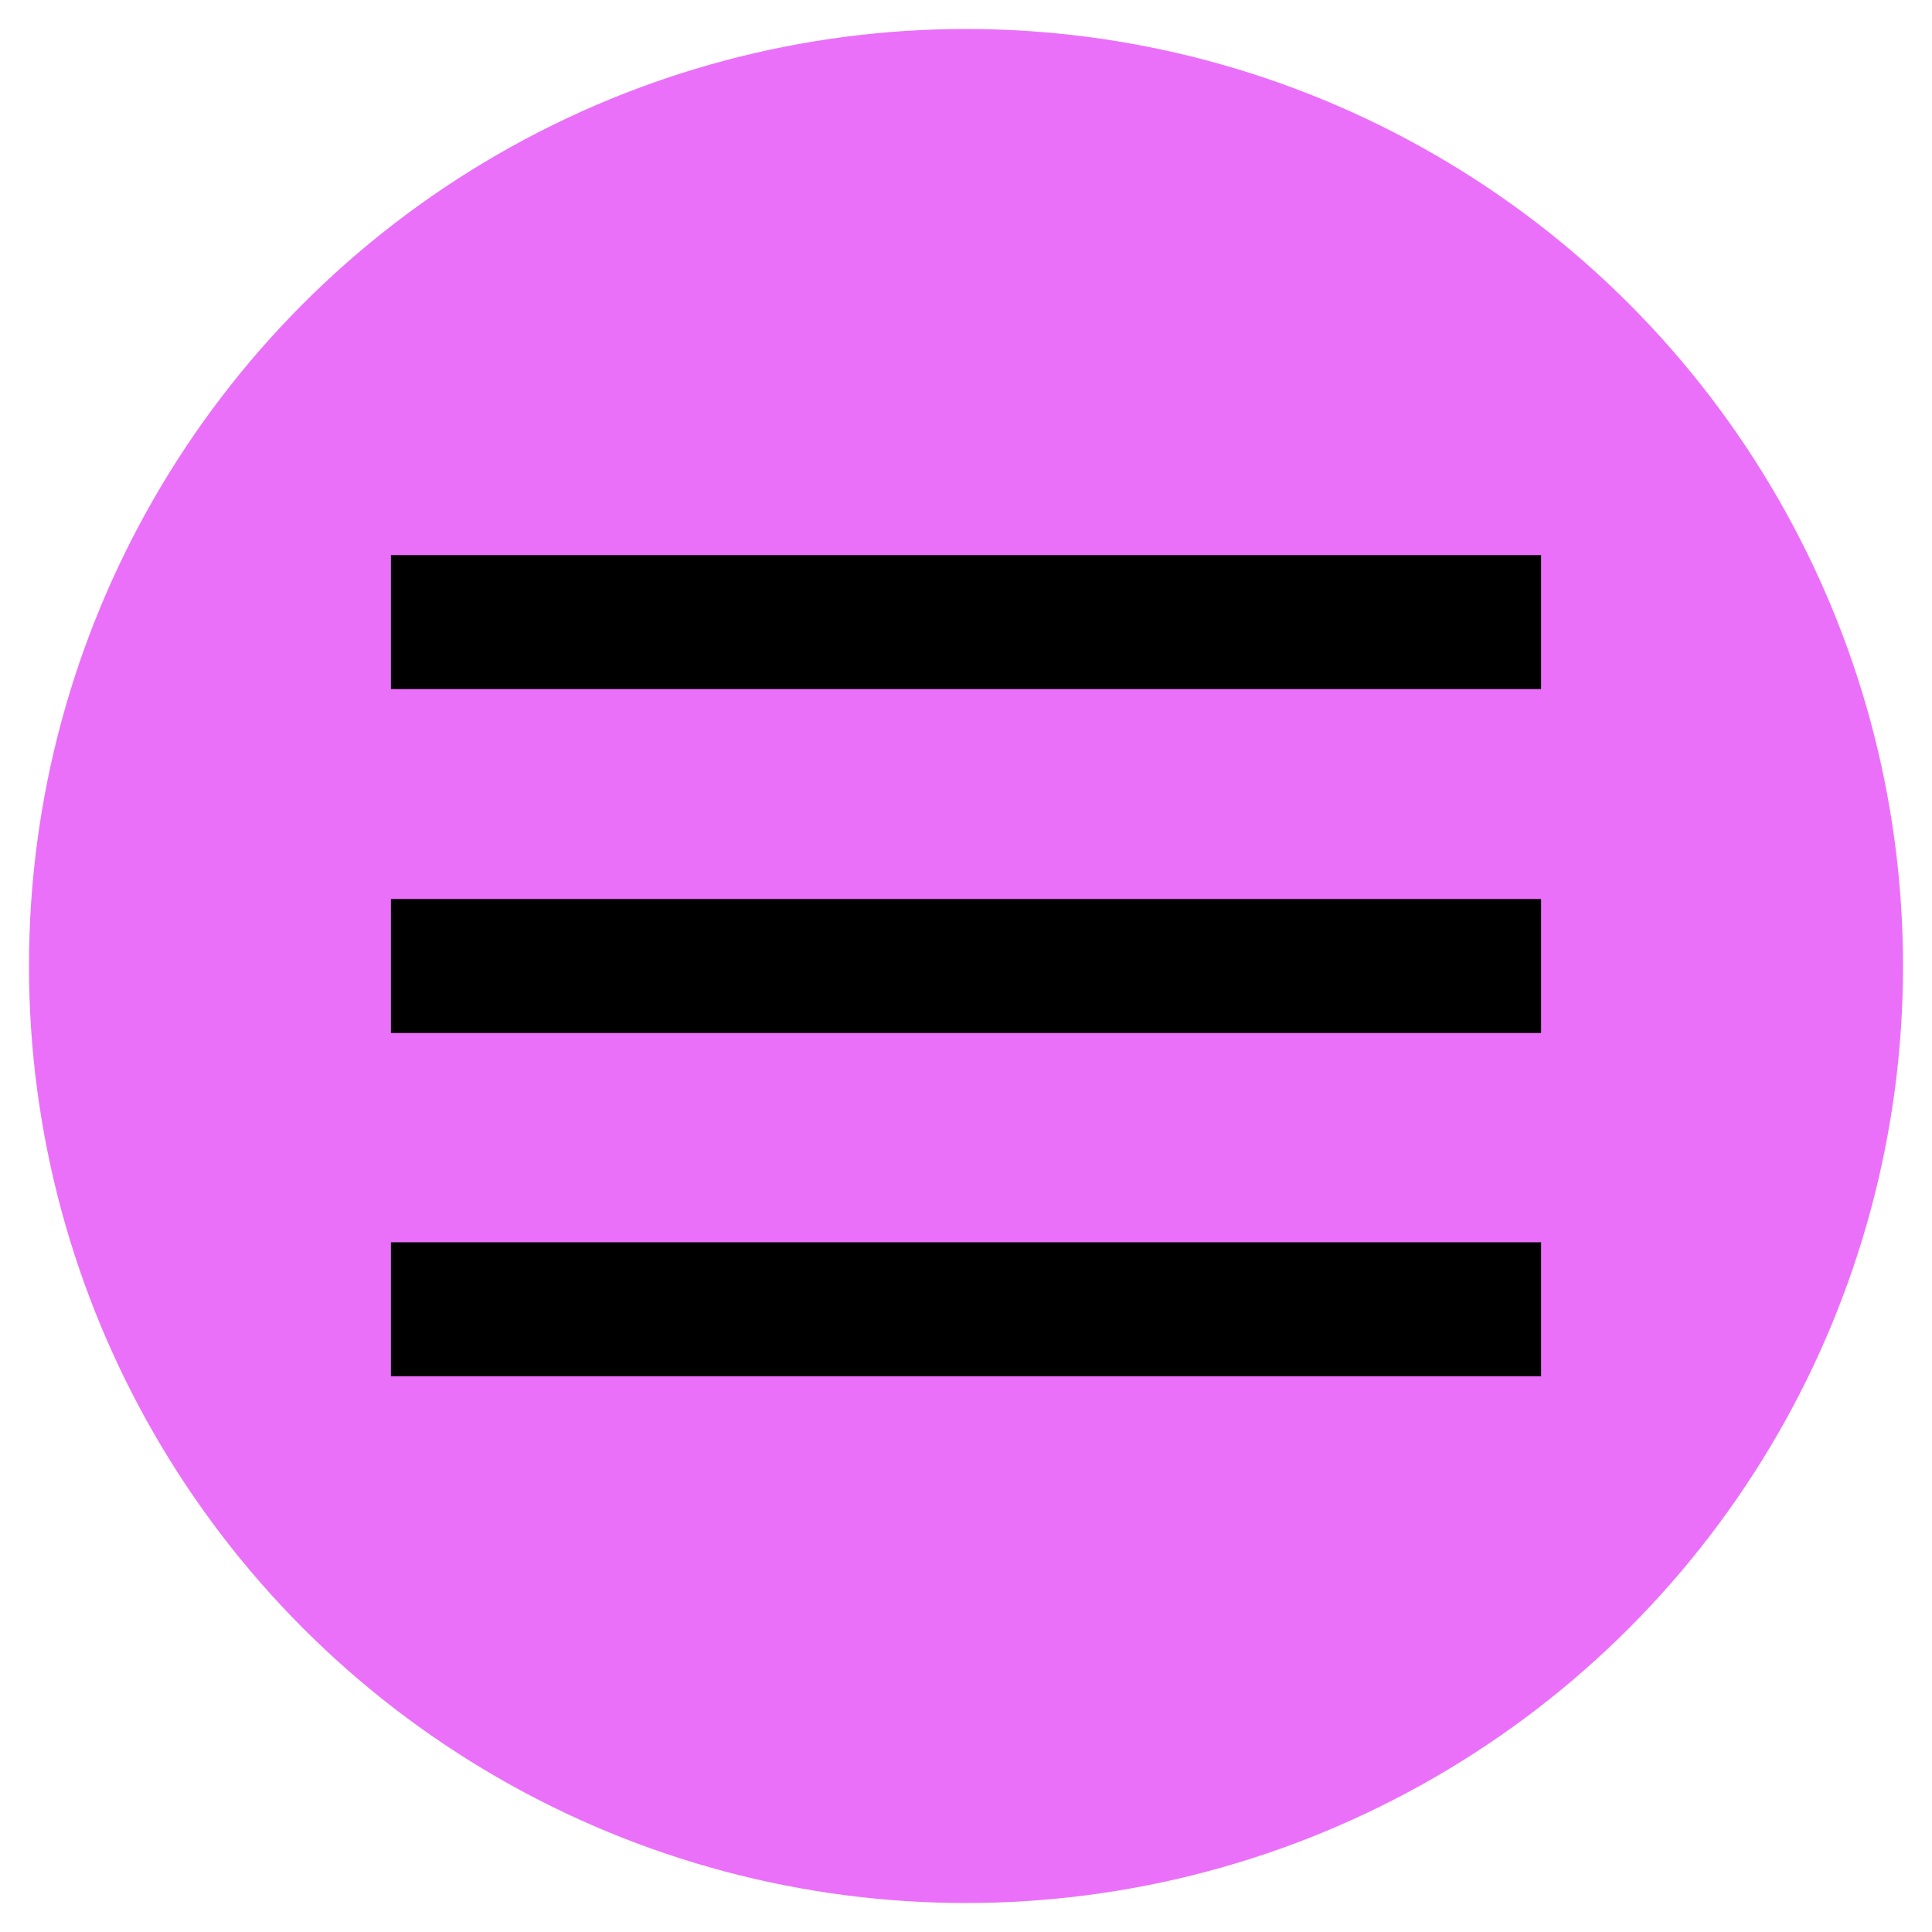 <?xml version="1.0" encoding="utf-8"?>
<!-- Generator: Adobe Illustrator 25.2.3, SVG Export Plug-In . SVG Version: 6.00 Build 0)  -->
<svg version="1.1" xmlns="http://www.w3.org/2000/svg" xmlns:xlink="http://www.w3.org/1999/xlink" x="0px" y="0px"
	 viewBox="0 0 300 300" style="enable-background:new 0 0 300 300;" xml:space="preserve">
<style type="text/css">
	.st0{display:none;}
	.st1{display:inline;}
	.st2{fill:#EB70F9;}
</style>
<g id="Layer_1" class="st0">
	<rect x="1.7" y="1.7" class="st1" width="296.7" height="296.7"/>
</g>
<g id="Layer_2">
	<circle class="st2" cx="150" cy="150" r="145.5"/>
</g>
<g id="Layer_3">
	<rect x="60.7" y="139.6" width="178.6" height="20.8"/>
	<rect x="60.7" y="192.9" width="178.6" height="20.8"/>
	<rect x="60.7" y="86.2" width="178.6" height="20.8"/>
</g>
<g id="Layer_4" class="st0">
	
		<rect x="60.7" y="139.6" transform="matrix(0.681 0.732 -0.732 0.681 157.599 -61.996)" class="st1" width="178.6" height="20.8"/>
	
		<rect x="60.7" y="139.6" transform="matrix(-0.732 0.681 -0.681 -0.732 361.996 157.599)" class="st1" width="178.6" height="20.8"/>
</g>
</svg>
